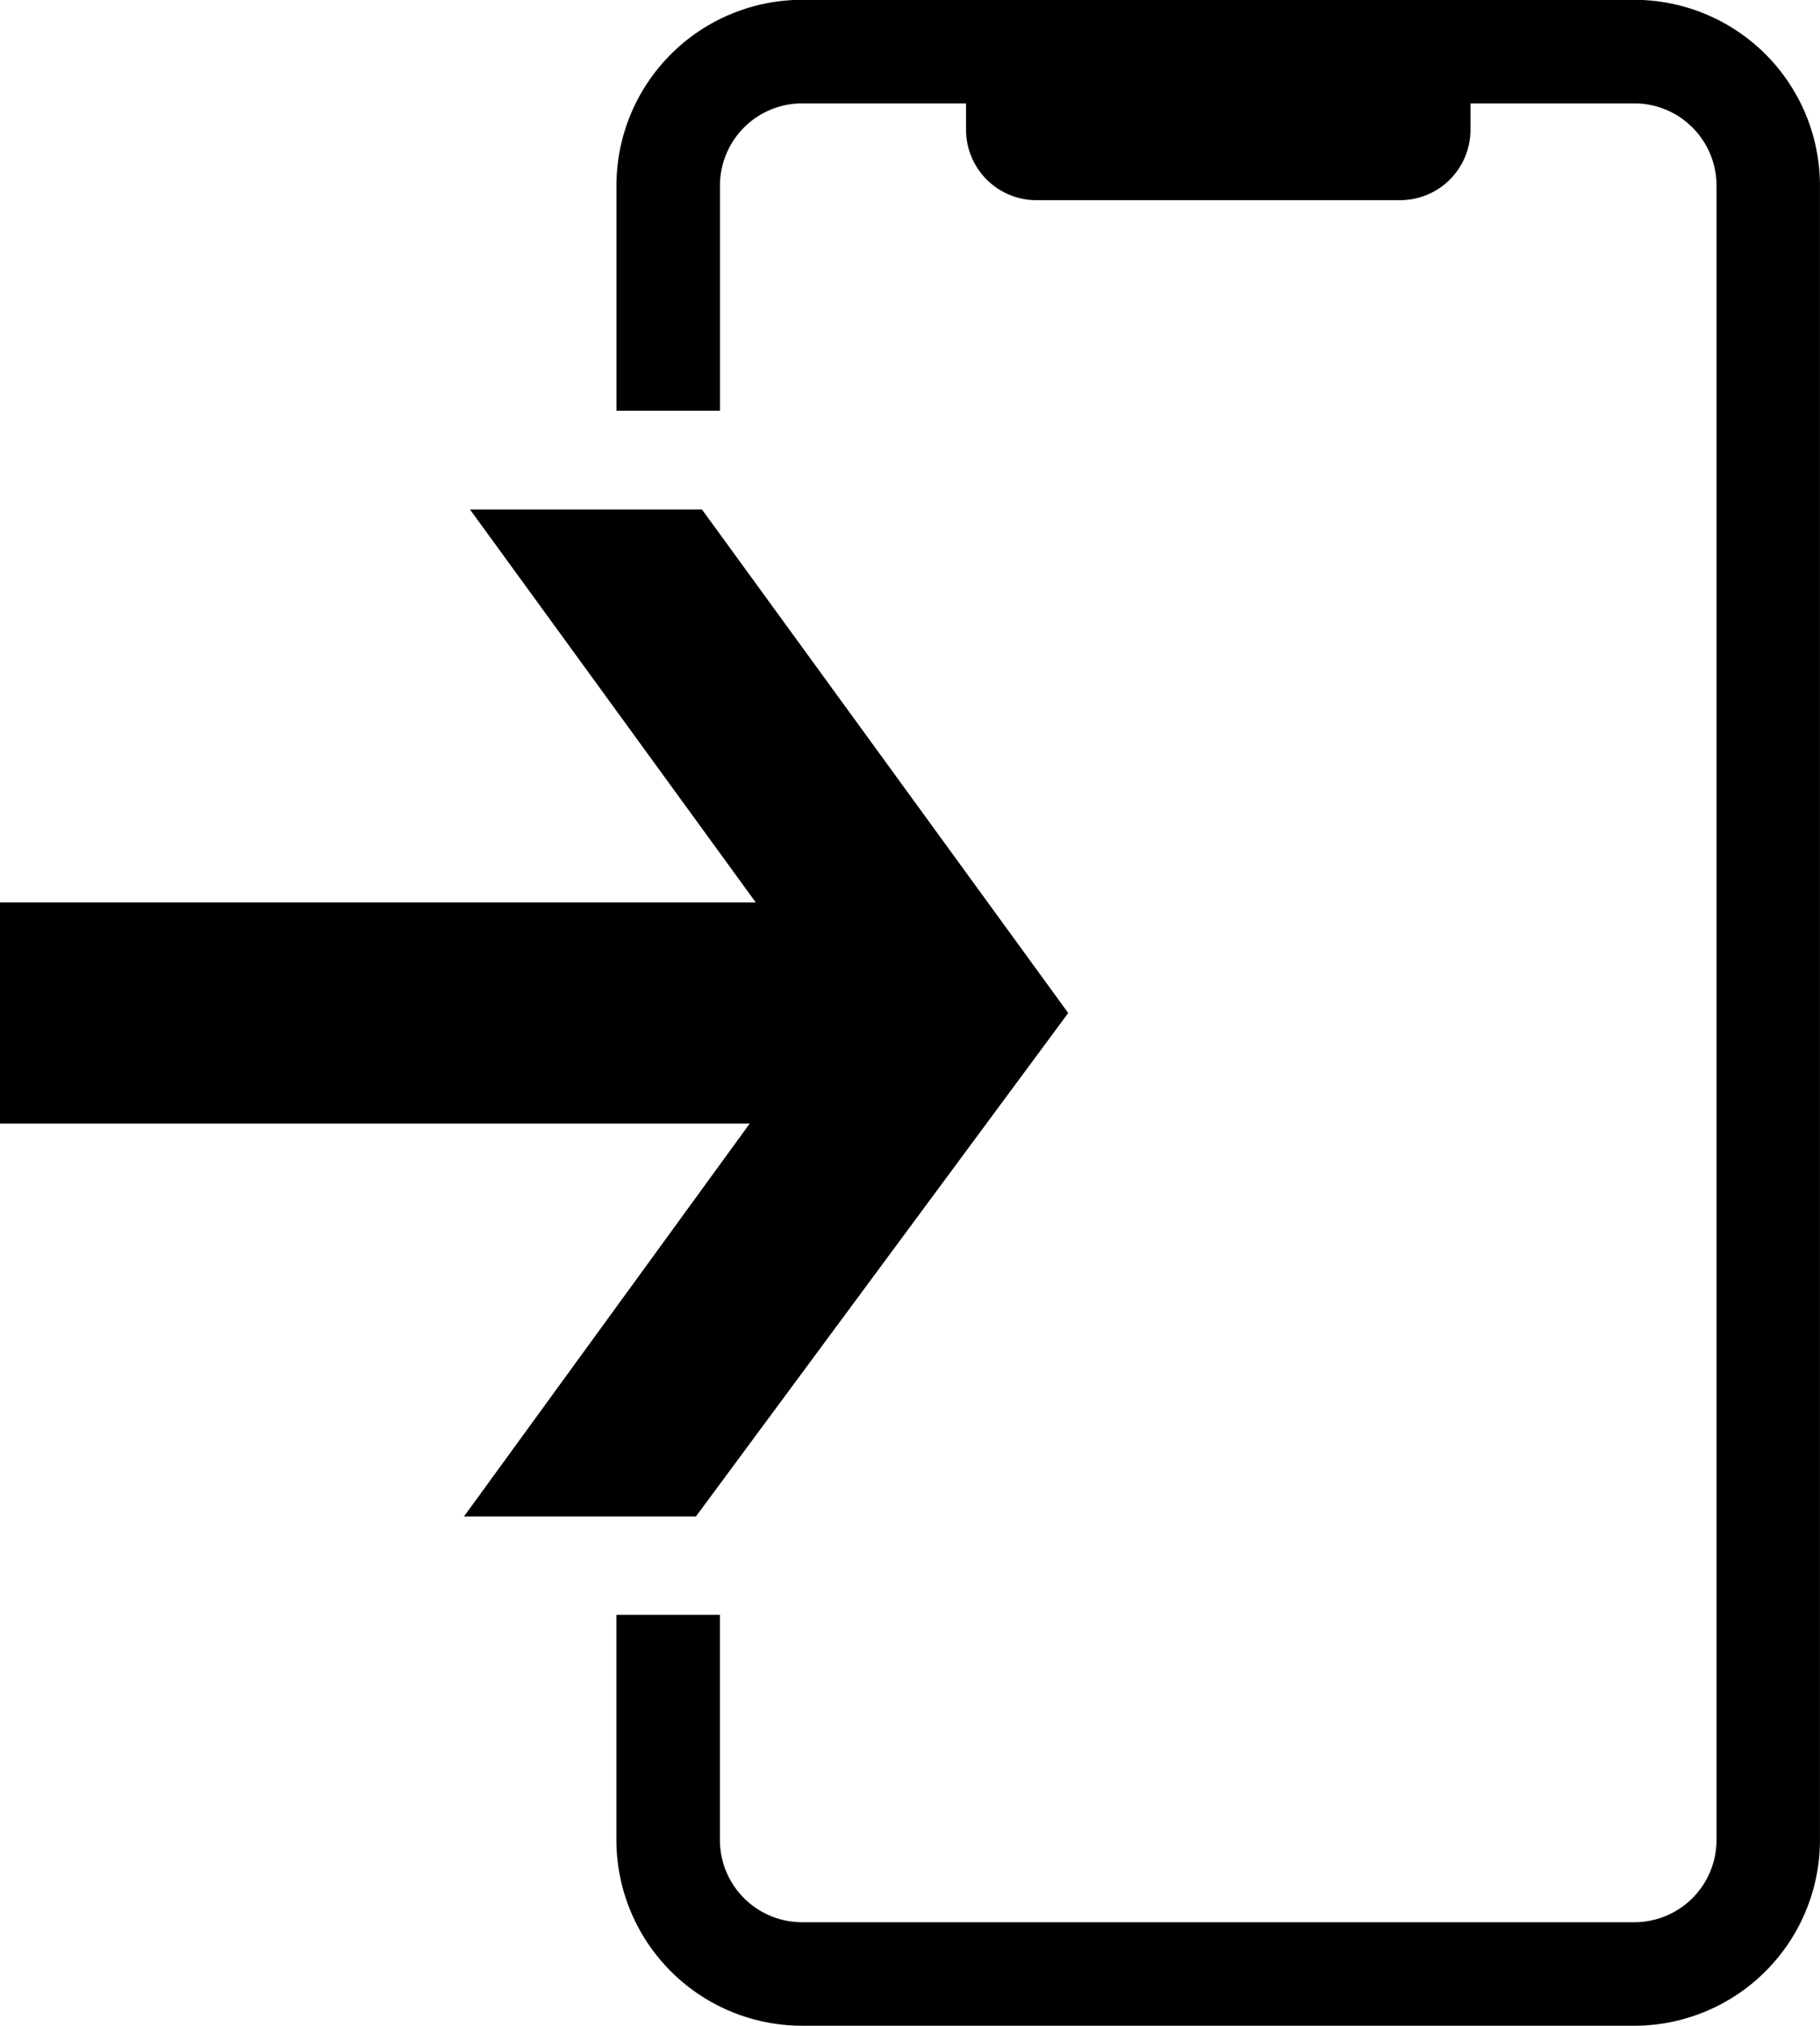<svg xmlns="http://www.w3.org/2000/svg" width="41.47" height="46.147" viewBox="0 0 41.47 46.147">
  <g id="ico_transfer" transform="translate(-305.236 -188.704)">
    <path id="パス_17" data-name="パス 17" d="M457.056,188.7H438.09a4.234,4.234,0,0,0-4.229,4.229v5.13h2.359v-5.13a1.873,1.873,0,0,1,1.871-1.87h3.736v.6a1.605,1.605,0,0,0,1.605,1.605h8.284a1.605,1.605,0,0,0,1.605-1.605v-.6h3.736a1.873,1.873,0,0,1,1.87,1.87v37.688a1.873,1.873,0,0,1-1.87,1.871H438.09a1.873,1.873,0,0,1-1.871-1.871v-5.13h-2.359v5.13a4.234,4.234,0,0,0,4.229,4.229h18.966a4.234,4.234,0,0,0,4.229-4.229V192.933A4.234,4.234,0,0,0,457.056,188.7Z" transform="translate(-114.579 0)"/>
    <path id="パス_18" data-name="パス 18" d="M315.945,294.973l6.512,8.951H305.236v5.036h17.083l-6.512,8.951h5.285l8.484-11.469-8.345-11.469Z" transform="translate(0 -94.664)" fill-rule="evenodd"/>
  </g>
</svg>
